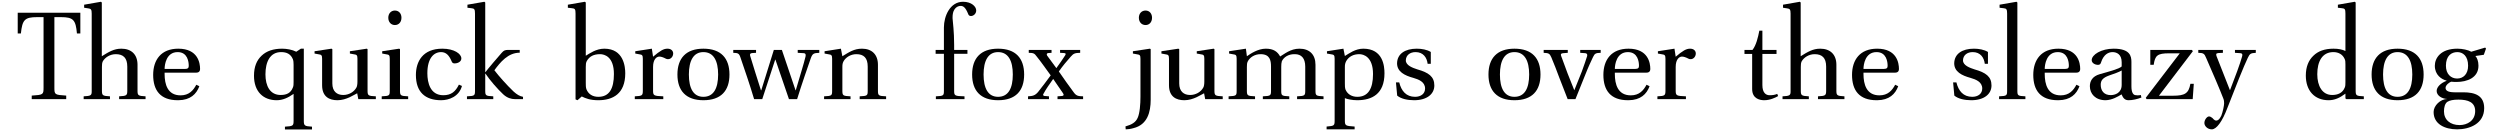 <?xml version="1.0" encoding="UTF-8"?>
<svg xmlns="http://www.w3.org/2000/svg" xmlns:xlink="http://www.w3.org/1999/xlink" width="792px" height="42px" viewBox="0 0 792 42" version="1.1">
<g id="surface1">
<path style=" stroke:none;fill-rule:nonzero;fill:rgb(0%,0%,0%);fill-opacity:1;" d="M 17.23 5.426 L 19.277 5.426 C 23.254 5.426 23.988 6.312 24.371 10.598 L 25.453 10.598 L 25.453 4.035 L 5.613 4.035 L 5.613 10.598 L 6.617 10.598 C 7.078 6.312 7.773 5.426 11.789 5.426 L 13.797 5.426 L 13.797 27.738 C 13.797 29.977 13.68 30.051 10.051 30.285 L 10.051 31.402 L 20.977 31.402 L 20.977 30.285 C 17.309 30.051 17.23 29.977 17.23 27.738 Z M 17.23 5.426 "/>
<path style=" stroke:none;fill-rule:nonzero;fill:rgb(0%,0%,0%);fill-opacity:1;" d="M 43.566 20.52 C 43.566 17.273 41.637 15.422 38.43 15.422 C 36.113 15.422 34.418 16.465 32.254 17.816 L 32.254 0.793 L 31.984 0.559 L 26.656 1.488 L 26.656 2.453 L 27.93 2.645 C 28.82 2.762 29.051 2.992 29.051 4.305 L 29.051 28.664 C 29.051 28.816 29.051 28.895 29.051 28.973 C 29.051 30.246 28.742 30.398 26.504 30.516 L 26.504 31.402 L 34.84 31.402 L 34.84 30.516 C 32.449 30.398 32.293 30.207 32.293 28.664 L 32.293 21.211 C 32.293 20.402 32.332 19.977 32.562 19.438 C 33.297 18.164 34.879 17.16 36.695 17.16 C 39.051 17.16 40.324 18.355 40.324 21.098 L 40.324 28.664 C 40.324 30.207 40.168 30.398 37.738 30.516 L 37.738 31.402 L 46.113 31.402 L 46.113 30.516 C 43.719 30.398 43.566 30.207 43.566 28.664 Z M 43.566 20.52 "/>
<path style=" stroke:none;fill-rule:nonzero;fill:rgb(0%,0%,0%);fill-opacity:1;" d="M 62.031 23.027 C 62.727 23.027 63.383 22.832 63.383 21.832 C 63.383 19.977 62.727 15.422 56.473 15.422 C 51.07 15.422 48.523 18.934 48.523 23.723 C 48.523 28.664 50.836 31.75 56.32 31.75 C 56.359 31.75 56.434 31.75 56.512 31.75 C 60.297 31.711 62.227 29.82 63.152 27.312 L 62.188 26.848 C 61.223 28.664 59.871 30.207 57.207 30.207 C 53.078 30.207 52.148 26.695 52.148 23.453 C 52.148 23.336 52.148 23.145 52.148 23.027 Z M 52.148 21.832 C 52.148 20.52 52.652 16.504 56.281 16.504 C 59.445 16.504 59.793 19.59 59.793 20.828 C 59.793 21.406 59.641 21.832 58.637 21.832 Z M 52.148 21.832 "/>
<path style=" stroke:none;fill-rule:nonzero;fill:rgb(0%,0%,0%);fill-opacity:1;" d="M 96.25 15.422 L 95.324 15.422 L 93.859 16.387 C 92.586 15.73 90.809 15.422 89.379 15.422 C 86.602 15.422 84.438 16.156 82.895 17.621 C 81.352 19.051 80.465 21.098 80.465 23.992 C 80.465 29.086 83.473 31.75 87.645 31.75 C 89.574 31.75 91.234 30.98 93.008 29.742 L 93.008 38.199 C 93.008 39.859 92.855 39.973 90.27 40.129 L 90.27 41.016 L 98.84 41.016 L 98.84 40.129 C 96.484 39.973 96.25 39.859 96.25 38.199 Z M 93.008 25.961 C 93.008 26.695 93.008 27.234 92.777 27.738 C 92.121 29.434 90.848 30.09 88.918 30.09 C 85.52 30.09 84.094 27.195 84.094 23.566 C 84.094 19.629 85.52 16.504 89.07 16.504 C 90.848 16.504 92.082 17.121 92.777 18.742 C 92.969 19.242 93.008 19.824 93.008 20.555 Z M 93.008 25.961 "/>
<path style=" stroke:none;fill-rule:nonzero;fill:rgb(0%,0%,0%);fill-opacity:1;" d="M 119.066 31.402 L 119.066 30.516 C 116.637 30.398 116.441 30.285 116.441 28.664 L 116.441 15.578 L 116.211 15.422 L 110.844 16.234 L 110.844 16.965 L 112.121 17.199 C 113.008 17.312 113.238 17.469 113.238 18.625 L 113.238 25.805 C 113.238 26.695 113.121 27.352 112.93 27.699 C 112.156 29.164 110.496 30.09 108.723 30.09 C 106.754 30.09 105.285 28.973 105.285 26.426 L 105.285 15.578 L 105.016 15.422 L 99.652 16.234 L 99.652 16.965 L 100.926 17.199 C 101.812 17.312 102.043 17.469 102.043 18.625 L 102.043 27.004 C 102.043 30.672 104.359 31.75 106.906 31.75 C 109.805 31.75 112.195 29.977 113.16 29.551 L 113.508 31.402 Z M 119.066 31.402 "/>
<path style=" stroke:none;fill-rule:nonzero;fill:rgb(0%,0%,0%);fill-opacity:1;" d="M 125.098 3.34 C 123.863 3.34 123.012 4.305 123.012 5.617 C 123.012 6.969 123.863 7.934 125.098 7.934 C 126.371 7.934 127.18 6.969 127.18 5.617 C 127.18 4.305 126.371 3.34 125.098 3.34 Z M 121.082 16.234 L 121.082 16.965 L 122.355 17.199 C 123.242 17.312 123.477 17.469 123.477 18.625 L 123.477 28.664 C 123.477 30.285 123.398 30.398 120.926 30.516 L 120.926 31.402 L 129.305 31.402 L 129.305 30.516 C 126.871 30.398 126.719 30.285 126.719 28.664 L 126.719 15.578 L 126.449 15.422 Z M 121.082 16.234 "/>
<path style=" stroke:none;fill-rule:nonzero;fill:rgb(0%,0%,0%);fill-opacity:1;" d="M 140.441 30.168 C 136.312 30.168 135.387 26.23 135.387 23.219 C 135.387 18.434 137.43 16.504 139.746 16.504 C 141.332 16.504 142.297 17.582 143.027 19.32 C 143.223 19.824 143.414 20.094 144.07 20.094 C 144.727 20.094 146.156 19.707 146.156 18.512 C 146.156 17.043 143.879 15.422 140.133 15.422 C 133.879 15.422 131.758 19.551 131.758 23.762 C 131.758 29.086 134.613 31.75 139.746 31.75 C 142.18 31.75 145.422 30.633 146.348 27.234 L 145.383 26.809 C 144.305 29.012 142.953 30.168 140.441 30.168 Z M 140.441 30.168 "/>
<path style=" stroke:none;fill-rule:nonzero;fill:rgb(0%,0%,0%);fill-opacity:1;" d="M 150.48 28.664 C 150.48 30.285 150.402 30.398 147.934 30.516 L 147.934 31.402 L 156.27 31.402 L 156.27 30.516 C 153.84 30.398 153.723 30.285 153.723 28.664 L 153.723 23.336 L 153.801 23.336 C 155.191 25.422 157.621 28.199 159.398 29.859 C 160.672 31.055 162.023 31.402 163.102 31.402 L 165.691 31.402 L 165.691 30.672 C 164.648 30.477 163.797 29.977 162.719 29.012 C 160.594 27.004 157.93 23.992 156.617 22.254 C 158.547 19.629 160.98 16.695 164.648 16.695 L 164.648 15.809 L 161.098 15.809 C 159.977 15.809 159.629 15.961 158.934 16.734 C 157.969 17.816 154.57 21.793 153.801 22.832 L 153.723 22.832 L 153.723 0.793 L 153.453 0.559 L 148.086 1.488 L 148.086 2.453 L 149.359 2.605 C 150.25 2.684 150.48 2.914 150.48 4.305 Z M 150.48 28.664 "/>
<path style=" stroke:none;fill-rule:nonzero;fill:rgb(0%,0%,0%);fill-opacity:1;" d="M 182.949 31.75 L 184.301 30.555 C 185.535 31.172 186.961 31.75 189.551 31.75 C 194.105 31.75 198.082 29.742 198.082 23.219 C 198.082 21.289 197.656 15.422 191.441 15.422 C 188.855 15.422 186.809 16.926 185.574 17.66 L 185.574 0.793 L 185.301 0.559 L 179.898 1.488 L 179.898 2.453 L 181.211 2.605 C 182.137 2.684 182.332 2.914 182.332 4.305 L 182.332 31.48 Z M 185.574 21.211 C 185.574 20.402 185.613 19.863 185.883 19.359 C 186.73 17.816 188.16 17.16 190.09 17.16 C 191.48 17.16 194.488 17.93 194.488 23.453 C 194.488 28.16 192.984 30.672 189.551 30.672 C 187.734 30.672 186.383 29.82 185.766 28.238 C 185.574 27.66 185.574 26.965 185.574 26.27 Z M 185.574 21.211 "/>
<path style=" stroke:none;fill-rule:nonzero;fill:rgb(0%,0%,0%);fill-opacity:1;" d="M 206.504 15.422 L 201.254 16.234 L 201.254 16.965 L 202.527 17.199 C 203.418 17.312 203.648 17.469 203.648 18.625 L 203.648 28.664 C 203.648 30.285 203.457 30.398 201.102 30.516 L 201.102 31.402 L 210.133 31.402 L 210.133 30.516 C 207.086 30.398 206.891 30.285 206.891 28.664 L 206.891 21.211 C 206.891 18.742 208.051 17.93 208.859 17.93 C 209.402 17.93 209.98 18.086 211.023 18.625 C 211.215 18.742 211.484 18.742 211.68 18.742 C 212.488 18.742 213.262 17.969 213.262 16.926 C 213.262 16.27 212.797 15.422 211.445 15.422 C 210.211 15.422 209.129 16.078 206.891 17.969 Z M 206.504 15.422 "/>
<path style=" stroke:none;fill-rule:nonzero;fill:rgb(0%,0%,0%);fill-opacity:1;" d="M 222.832 15.422 C 217.352 15.422 214.609 18.434 214.609 23.605 C 214.609 28.777 217.352 31.75 222.832 31.75 C 228.391 31.75 231.094 28.777 231.094 23.605 C 231.094 18.434 228.391 15.422 222.832 15.422 Z M 218.238 23.605 C 218.238 19.207 219.707 16.504 222.832 16.504 C 226.035 16.504 227.504 19.207 227.504 23.605 C 227.504 28.047 226.035 30.672 222.832 30.672 C 219.707 30.672 218.238 28.047 218.238 23.605 Z M 218.238 23.605 "/>
<path style=" stroke:none;fill-rule:nonzero;fill:rgb(0%,0%,0%);fill-opacity:1;" d="M 232.297 15.809 L 232.297 16.734 C 233.688 16.773 234.113 16.852 234.535 18.086 C 235.965 22.293 237.469 26.578 238.898 31.402 L 241.484 31.402 L 245.578 18.895 L 245.656 18.895 L 249.938 31.402 L 252.527 31.402 C 253.953 26.77 255.961 21.059 256.812 18.586 C 257.391 16.926 257.777 16.812 259.551 16.734 L 259.551 15.809 L 252.719 15.809 L 252.719 16.734 L 254.727 16.852 C 255.266 16.926 255.305 17.352 255.188 17.93 C 254.766 19.824 253.145 24.996 252.102 28.586 L 252.023 28.586 L 247.699 15.809 L 245.152 15.809 L 241.176 28.586 L 241.062 28.586 C 239.824 24.879 238.781 21.25 237.664 17.738 C 237.469 17.199 237.664 16.852 238.281 16.812 L 239.516 16.734 L 239.516 15.809 Z M 232.297 15.809 "/>
<path style=" stroke:none;fill-rule:nonzero;fill:rgb(0%,0%,0%);fill-opacity:1;" d="M 278.133 20.52 C 278.133 17.273 276.203 15.422 273.078 15.422 C 270.566 15.422 268.945 16.543 266.863 17.816 L 266.398 15.422 L 261.227 16.234 L 261.227 16.965 L 262.5 17.199 C 263.387 17.312 263.617 17.469 263.617 18.625 L 263.617 28.664 C 263.617 30.285 263.543 30.398 261.07 30.516 L 261.07 31.402 L 269.449 31.402 L 269.449 30.516 C 267.016 30.398 266.863 30.285 266.863 28.664 L 266.863 21.211 C 266.863 20.402 266.938 19.977 267.246 19.398 C 267.941 18.164 269.488 17.16 271.301 17.16 C 273.656 17.16 274.891 18.355 274.891 21.098 L 274.891 28.664 C 274.891 30.285 274.812 30.398 272.344 30.516 L 272.344 31.402 L 280.719 31.402 L 280.719 30.516 C 278.289 30.398 278.133 30.285 278.133 28.664 Z M 278.133 20.52 "/>
<path style=" stroke:none;fill-rule:nonzero;fill:rgb(0%,0%,0%);fill-opacity:1;" d="M 302.273 17.043 L 306.484 17.043 L 306.484 15.809 L 302.273 15.809 C 302.273 15.23 302.273 14.727 302.273 14.227 C 302.273 9.863 301.852 7.121 301.773 5.809 C 301.773 5.695 301.773 5.578 301.773 5.5 C 301.773 2.18 303.781 1.871 304.32 1.871 C 305.094 1.871 305.828 2.219 306.715 4.422 C 306.832 4.805 307.102 5.078 307.602 5.078 C 308.336 5.078 309.262 4.422 309.262 3.301 C 309.262 2.105 307.797 0.559 305.094 0.559 C 300.961 0.559 299.031 5.113 299.031 8.707 L 299.031 15.809 L 296.406 15.809 L 296.406 17.043 L 299.031 17.043 L 299.031 28.664 C 299.031 30.285 298.957 30.398 296.484 30.516 L 296.484 31.402 L 305.555 31.402 L 305.555 30.516 C 302.43 30.438 302.273 30.324 302.273 28.738 Z M 302.273 17.043 "/>
<path style=" stroke:none;fill-rule:nonzero;fill:rgb(0%,0%,0%);fill-opacity:1;" d="M 316.191 15.422 C 310.707 15.422 307.969 18.434 307.969 23.605 C 307.969 28.777 310.707 31.75 316.191 31.75 C 321.75 31.75 324.449 28.777 324.449 23.605 C 324.449 18.434 321.75 15.422 316.191 15.422 Z M 311.598 23.605 C 311.598 19.207 313.062 16.504 316.191 16.504 C 319.395 16.504 320.859 19.207 320.859 23.605 C 320.859 28.047 319.395 30.672 316.191 30.672 C 313.062 30.672 311.598 28.047 311.598 23.605 Z M 311.598 23.605 "/>
<path style=" stroke:none;fill-rule:nonzero;fill:rgb(0%,0%,0%);fill-opacity:1;" d="M 332.316 31.402 L 332.316 30.516 L 330.852 30.398 C 330.348 30.285 330.387 29.977 330.621 29.629 C 331.352 28.238 332.473 26.695 333.629 25.035 L 333.668 25.035 L 336.719 29.473 C 337.105 30.016 337.027 30.285 336.527 30.398 L 335.02 30.516 L 335.02 31.402 L 343.125 31.402 L 343.125 30.516 C 341.582 30.477 340.965 30.398 340.117 29.203 C 338.57 27.082 336.949 24.879 335.445 22.641 C 336.562 21.02 337.914 19.398 339.227 17.93 C 340.117 16.891 340.617 16.773 342.199 16.734 L 342.199 15.809 L 335.832 15.809 L 335.832 16.734 L 337.184 16.812 C 337.762 16.891 337.645 17.238 337.414 17.582 C 336.641 18.781 335.754 20.094 334.672 21.559 L 334.633 21.559 L 331.738 17.621 C 331.508 17.238 331.586 16.852 332.047 16.812 L 333.129 16.734 L 333.129 15.809 L 325.91 15.809 L 325.91 16.734 C 327.301 16.773 327.684 16.812 328.457 17.93 C 329.926 19.746 331.352 21.832 332.859 23.875 C 331.621 25.613 330.234 27.391 328.844 29.164 C 327.918 30.246 327.184 30.438 325.68 30.516 L 325.68 31.402 Z M 332.316 31.402 "/>
<path style=" stroke:none;fill-rule:nonzero;fill:rgb(0%,0%,0%);fill-opacity:1;" d="M 364.539 15.578 L 364.309 15.422 L 358.902 16.234 L 358.902 16.965 L 360.176 17.199 C 361.102 17.312 361.297 17.508 361.297 18.625 L 361.297 30.672 C 361.297 32.91 361.102 35.844 360.406 37.348 C 359.789 38.738 358.594 39.473 356.547 40.051 L 356.625 40.977 C 357.281 40.977 358.168 40.863 359.094 40.59 C 363.496 39.512 364.539 35.535 364.539 31.559 Z M 362.918 3.34 C 361.645 3.34 360.793 4.305 360.793 5.617 C 360.793 6.969 361.645 7.934 362.918 7.934 C 364.152 7.934 364.965 6.969 364.965 5.617 C 364.965 4.305 364.152 3.34 362.918 3.34 Z M 362.918 3.34 "/>
<path style=" stroke:none;fill-rule:nonzero;fill:rgb(0%,0%,0%);fill-opacity:1;" d="M 387.359 31.402 L 387.359 30.516 C 384.93 30.398 384.734 30.285 384.734 28.664 L 384.734 15.578 L 384.504 15.422 L 379.137 16.234 L 379.137 16.965 L 380.41 17.199 C 381.301 17.312 381.531 17.469 381.531 18.625 L 381.531 25.805 C 381.531 26.695 381.414 27.352 381.223 27.699 C 380.449 29.164 378.789 30.09 377.016 30.09 C 375.047 30.09 373.578 28.973 373.578 26.426 L 373.578 15.578 L 373.309 15.422 L 367.941 16.234 L 367.941 16.965 L 369.219 17.199 C 370.105 17.312 370.336 17.469 370.336 18.625 L 370.336 27.004 C 370.336 30.672 372.652 31.75 375.199 31.75 C 378.098 31.75 380.488 29.977 381.453 29.551 L 381.801 31.402 Z M 387.359 31.402 "/>
<path style=" stroke:none;fill-rule:nonzero;fill:rgb(0%,0%,0%);fill-opacity:1;" d="M 389.375 16.234 L 389.375 16.965 L 390.648 17.199 C 391.535 17.312 391.77 17.469 391.77 18.625 L 391.77 28.664 C 391.77 30.285 391.691 30.398 389.219 30.516 L 389.219 31.402 L 397.598 31.402 L 397.598 30.516 C 395.164 30.398 395.012 30.285 395.012 28.664 L 395.012 21.211 C 395.012 20.402 395.051 19.977 395.281 19.477 C 395.938 18.164 397.48 17.16 399.336 17.16 C 402.309 17.16 402.656 19.129 402.656 21.098 L 402.656 28.664 C 402.656 30.285 402.578 30.398 400.066 30.516 L 400.066 31.402 L 408.445 31.402 L 408.445 30.516 C 405.973 30.398 405.898 30.285 405.898 28.664 L 405.898 21.211 C 405.898 20.402 405.938 19.977 406.09 19.398 C 406.668 18.164 408.098 17.16 410.027 17.16 C 410.105 17.16 410.145 17.16 410.219 17.16 C 412.266 17.16 413.5 18.434 413.5 21.098 L 413.5 28.664 C 413.5 30.285 413.387 30.398 410.914 30.516 L 410.914 31.402 L 419.293 31.402 L 419.293 30.516 C 416.859 30.398 416.746 30.285 416.746 28.664 L 416.746 20.52 C 416.746 17.273 414.852 15.422 411.648 15.422 C 408.793 15.422 406.785 17.199 405.551 17.895 C 404.738 16.387 403.465 15.422 401.031 15.422 C 398.523 15.422 396.246 16.965 395.012 17.816 L 394.703 15.422 Z M 389.375 16.234 "/>
<path style=" stroke:none;fill-rule:nonzero;fill:rgb(0%,0%,0%);fill-opacity:1;" d="M 426.055 21.211 C 426.055 20.402 426.172 19.977 426.48 19.359 C 427.293 17.93 428.758 17.16 430.613 17.16 C 431.961 17.16 434.973 17.969 434.973 23.453 C 434.973 28.16 433.391 30.672 429.992 30.672 C 428.219 30.672 426.867 29.82 426.25 28.355 C 426.055 27.773 426.055 27.156 426.055 26.387 Z M 420.383 16.234 L 420.383 16.965 L 421.695 17.199 C 422.582 17.312 422.812 17.469 422.812 18.625 L 422.812 38.16 C 422.812 39.82 422.66 39.895 420.266 40.09 L 420.266 40.977 L 429.145 40.977 L 429.145 40.09 C 426.25 39.895 426.055 39.82 426.055 38.16 L 426.055 31.094 C 426.75 31.402 428.371 31.75 429.957 31.75 C 434.586 31.75 438.602 29.82 438.602 23.219 C 438.602 20.98 438.176 15.422 431.887 15.422 C 429.375 15.422 427.406 16.926 426.055 17.738 L 425.594 15.422 Z M 420.383 16.234 "/>
<path style=" stroke:none;fill-rule:nonzero;fill:rgb(0%,0%,0%);fill-opacity:1;" d="M 453.277 20.207 L 453.277 16.465 C 452.121 15.73 450.383 15.422 448.84 15.422 C 445.133 15.422 442.625 17.043 442.586 20.094 C 442.625 22.719 444.941 23.914 447.797 24.688 C 449.34 25.148 451.465 25.883 451.465 28.047 C 451.465 29.707 450.113 30.672 448.297 30.672 C 445.48 30.672 443.938 28.816 443.281 26.113 L 442.238 26.113 L 442.625 30.285 C 443.859 31.328 445.945 31.75 447.988 31.75 C 452.082 31.75 454.398 29.781 454.398 27.082 C 454.398 24.262 452.582 22.988 449.031 21.984 C 447.605 21.52 445.363 20.75 445.363 19.129 C 445.402 17.469 446.715 16.504 448.453 16.504 C 450.887 16.504 452.043 18.238 452.273 20.207 Z M 453.277 20.207 "/>
<path style=" stroke:none;fill-rule:nonzero;fill:rgb(0%,0%,0%);fill-opacity:1;" d="M 479.77 15.422 C 474.289 15.422 471.547 18.434 471.547 23.605 C 471.547 28.777 474.289 31.75 479.77 31.75 C 485.328 31.75 488.031 28.777 488.031 23.605 C 488.031 18.434 485.328 15.422 479.77 15.422 Z M 475.176 23.605 C 475.176 19.207 476.641 16.504 479.77 16.504 C 482.973 16.504 484.441 19.207 484.441 23.605 C 484.441 28.047 482.973 30.672 479.77 30.672 C 476.641 30.672 475.176 28.047 475.176 23.605 Z M 475.176 23.605 "/>
<path style=" stroke:none;fill-rule:nonzero;fill:rgb(0%,0%,0%);fill-opacity:1;" d="M 500.609 15.809 L 500.609 16.734 L 502.27 16.852 C 502.812 16.926 502.887 17.312 502.812 17.738 C 502.504 18.742 501.883 20.594 501.113 22.68 L 498.758 28.547 L 498.719 28.547 L 496.598 23.219 L 494.59 17.777 C 494.355 17.199 494.473 16.926 495.168 16.852 L 496.672 16.734 L 496.672 15.809 L 489.031 15.809 L 489.031 16.734 C 490.613 16.812 490.922 16.926 491.461 18.164 C 492.352 20.246 493.121 22.293 493.973 24.57 L 496.633 31.402 L 499.105 31.402 L 502.195 23.723 C 503.16 21.25 504.164 19.129 504.664 18.086 C 505.203 16.926 505.551 16.773 507.098 16.734 L 507.098 15.809 Z M 500.609 15.809 "/>
<path style=" stroke:none;fill-rule:nonzero;fill:rgb(0%,0%,0%);fill-opacity:1;" d="M 521.465 23.027 C 522.16 23.027 522.816 22.832 522.816 21.832 C 522.816 19.977 522.16 15.422 515.906 15.422 C 510.5 15.422 507.953 18.934 507.953 23.723 C 507.953 28.664 510.27 31.75 515.75 31.75 C 515.789 31.75 515.867 31.75 515.945 31.75 C 519.727 31.711 521.656 29.82 522.586 27.312 L 521.621 26.848 C 520.656 28.664 519.305 30.207 516.641 30.207 C 512.508 30.207 511.582 26.695 511.582 23.453 C 511.582 23.336 511.582 23.145 511.582 23.027 Z M 511.582 21.832 C 511.582 20.52 512.086 16.504 515.715 16.504 C 518.879 16.504 519.227 19.59 519.227 20.828 C 519.227 21.406 519.07 21.832 518.066 21.832 Z M 511.582 21.832 "/>
<path style=" stroke:none;fill-rule:nonzero;fill:rgb(0%,0%,0%);fill-opacity:1;" d="M 530.473 15.422 L 525.223 16.234 L 525.223 16.965 L 526.496 17.199 C 527.383 17.312 527.617 17.469 527.617 18.625 L 527.617 28.664 C 527.617 30.285 527.422 30.398 525.066 30.516 L 525.066 31.402 L 534.102 31.402 L 534.102 30.516 C 531.051 30.398 530.859 30.285 530.859 28.664 L 530.859 21.211 C 530.859 18.742 532.016 17.93 532.828 17.93 C 533.367 17.93 533.945 18.086 534.988 18.625 C 535.184 18.742 535.453 18.742 535.645 18.742 C 536.457 18.742 537.227 17.969 537.227 16.926 C 537.227 16.27 536.766 15.422 535.414 15.422 C 534.18 15.422 533.098 16.078 530.859 17.969 Z M 530.473 15.422 "/>
<path style=" stroke:none;fill-rule:nonzero;fill:rgb(0%,0%,0%);fill-opacity:1;" d="M 562.801 17.082 L 562.801 15.809 L 558.324 15.809 L 558.324 9.707 L 557.359 9.707 C 556.934 11.871 556.355 14.34 555.195 15.809 L 552.648 15.809 L 552.648 17.082 L 555.082 17.082 L 555.082 28.199 C 555.082 31.402 557.707 31.75 558.902 31.75 C 560.715 31.75 562.375 30.98 563.305 30.438 L 563.031 29.742 C 562.223 30.09 561.449 30.168 560.602 30.168 C 559.441 30.168 558.324 29.395 558.324 26.965 L 558.324 17.082 Z M 562.801 17.082 "/>
<path style=" stroke:none;fill-rule:nonzero;fill:rgb(0%,0%,0%);fill-opacity:1;" d="M 581.766 20.52 C 581.766 17.273 579.836 15.422 576.633 15.422 C 574.316 15.422 572.617 16.465 570.457 17.816 L 570.457 0.793 L 570.188 0.559 L 564.859 1.488 L 564.859 2.453 L 566.133 2.645 C 567.02 2.762 567.254 2.992 567.254 4.305 L 567.254 28.664 C 567.254 28.816 567.254 28.895 567.254 28.973 C 567.254 30.246 566.945 30.398 564.703 30.516 L 564.703 31.402 L 573.043 31.402 L 573.043 30.516 C 570.648 30.398 570.496 30.207 570.496 28.664 L 570.496 21.211 C 570.496 20.402 570.535 19.977 570.766 19.438 C 571.5 18.164 573.082 17.16 574.895 17.16 C 577.25 17.16 578.523 18.355 578.523 21.098 L 578.523 28.664 C 578.523 30.207 578.371 30.398 575.938 30.516 L 575.938 31.402 L 584.316 31.402 L 584.316 30.516 C 581.922 30.398 581.766 30.207 581.766 28.664 Z M 581.766 20.52 "/>
<path style=" stroke:none;fill-rule:nonzero;fill:rgb(0%,0%,0%);fill-opacity:1;" d="M 600.234 23.027 C 600.93 23.027 601.586 22.832 601.586 21.832 C 601.586 19.977 600.93 15.422 594.676 15.422 C 589.27 15.422 586.723 18.934 586.723 23.723 C 586.723 28.664 589.039 31.75 594.52 31.75 C 594.559 31.75 594.637 31.75 594.715 31.75 C 598.496 31.711 600.426 29.82 601.355 27.312 L 600.391 26.848 C 599.426 28.664 598.074 30.207 595.41 30.207 C 591.277 30.207 590.352 26.695 590.352 23.453 C 590.352 23.336 590.352 23.145 590.352 23.027 Z M 590.352 21.832 C 590.352 20.52 590.855 16.504 594.484 16.504 C 597.648 16.504 597.996 19.59 597.996 20.828 C 597.996 21.406 597.84 21.832 596.836 21.832 Z M 590.352 21.832 "/>
<path style=" stroke:none;fill-rule:nonzero;fill:rgb(0%,0%,0%);fill-opacity:1;" d="M 629.785 20.207 L 629.785 16.465 C 628.629 15.73 626.891 15.422 625.348 15.422 C 621.641 15.422 619.133 17.043 619.094 20.094 C 619.133 22.719 621.449 23.914 624.305 24.688 C 625.848 25.148 627.973 25.883 627.973 28.047 C 627.973 29.707 626.621 30.672 624.809 30.672 C 621.988 30.672 620.445 28.816 619.789 26.113 L 618.746 26.113 L 619.133 30.285 C 620.367 31.328 622.453 31.75 624.5 31.75 C 628.59 31.75 630.906 29.781 630.906 27.082 C 630.906 24.262 629.094 22.988 625.539 21.984 C 624.113 21.52 621.875 20.75 621.875 19.129 C 621.91 17.469 623.223 16.504 624.961 16.504 C 627.395 16.504 628.551 18.238 628.781 20.207 Z M 629.785 20.207 "/>
<path style=" stroke:none;fill-rule:nonzero;fill:rgb(0%,0%,0%);fill-opacity:1;" d="M 639.102 0.793 L 638.828 0.559 L 633.465 1.488 L 633.465 2.453 L 634.738 2.605 C 635.625 2.684 635.855 2.914 635.855 4.305 L 635.855 28.664 C 635.855 30.285 635.781 30.398 633.309 30.516 L 633.309 31.402 L 641.648 31.402 L 641.648 30.516 C 639.215 30.398 639.102 30.285 639.102 28.664 Z M 639.102 0.793 "/>
<path style=" stroke:none;fill-rule:nonzero;fill:rgb(0%,0%,0%);fill-opacity:1;" d="M 657.652 23.027 C 658.348 23.027 659.004 22.832 659.004 21.832 C 659.004 19.977 658.348 15.422 652.094 15.422 C 646.691 15.422 644.141 18.934 644.141 23.723 C 644.141 28.664 646.457 31.75 651.941 31.75 C 651.977 31.75 652.055 31.75 652.133 31.75 C 655.914 31.711 657.848 29.82 658.773 27.312 L 657.809 26.848 C 656.844 28.664 655.492 30.207 652.828 30.207 C 648.695 30.207 647.77 26.695 647.77 23.453 C 647.77 23.336 647.77 23.145 647.77 23.027 Z M 647.77 21.832 C 647.77 20.52 648.273 16.504 651.902 16.504 C 655.066 16.504 655.414 19.59 655.414 20.828 C 655.414 21.406 655.258 21.832 654.258 21.832 Z M 647.77 21.832 "/>
<path style=" stroke:none;fill-rule:nonzero;fill:rgb(0%,0%,0%);fill-opacity:1;" d="M 672.148 26.887 C 672.148 29.473 670.023 30.129 668.672 30.129 C 666.551 30.129 665.508 28.738 665.508 26.848 C 665.508 25.383 666.277 24.609 668.172 23.914 C 669.559 23.453 671.375 22.797 672.148 22.332 Z M 675.234 19.629 C 675.234 17.777 674.809 15.422 669.598 15.422 C 665.699 15.422 662.652 17.312 662.652 19.051 C 662.652 20.094 663.926 20.555 664.621 20.555 C 665.312 20.555 665.508 20.172 665.66 19.629 C 666.434 17.312 667.902 16.504 669.25 16.504 C 670.562 16.504 672.148 17.199 672.148 19.707 L 672.148 21.059 C 671.297 21.867 667.938 22.719 665.238 23.488 C 662.766 24.184 662.07 25.805 662.07 27.312 C 662.07 29.707 663.809 31.75 667.051 31.75 C 669.137 31.711 671.027 30.555 672.109 29.898 C 672.609 31.094 673.152 31.75 674.348 31.75 C 675.621 31.75 677.09 31.402 678.402 30.902 L 678.207 30.09 C 677.938 30.168 677.551 30.207 677.164 30.207 C 676.895 30.207 676.664 30.168 676.434 30.129 C 675.852 30.016 675.234 29.395 675.234 27.352 Z M 675.234 19.629 "/>
<path style=" stroke:none;fill-rule:nonzero;fill:rgb(0%,0%,0%);fill-opacity:1;" d="M 694.414 15.809 L 681.215 15.809 L 681.215 20.52 L 682.293 20.52 C 682.719 17.582 683.453 16.891 687.16 16.891 L 690.555 16.891 L 679.785 30.98 L 680.016 31.402 L 694.648 31.402 L 694.996 26.539 L 693.914 26.539 C 693.375 29.59 692.176 30.324 688.395 30.324 L 683.953 30.324 L 694.688 16.234 Z M 694.414 15.809 "/>
<path style=" stroke:none;fill-rule:nonzero;fill:rgb(0%,0%,0%);fill-opacity:1;" d="M 696.418 15.809 L 696.418 16.734 C 698 16.773 698.348 16.926 698.926 18.395 C 700.625 22.215 703.52 29.012 704.332 31.172 C 704.562 31.711 704.602 32.176 704.602 32.715 C 704.602 33.449 704.176 35.457 703.711 36.652 C 703.133 37.891 702.555 38.199 702.129 38.199 C 701.82 38.199 701.473 38.082 700.895 37.387 C 700.508 37.117 700.238 36.887 699.812 36.887 C 699.195 36.887 698.348 37.926 698.348 38.969 C 698.348 39.895 699.312 40.977 700.703 40.977 C 702.129 40.977 703.984 38.66 705.719 33.988 C 707.883 28.355 711.008 20.555 712.09 18.355 C 712.707 17.082 712.938 16.812 714.637 16.734 L 714.637 15.809 L 708.035 15.809 L 708.035 16.734 L 709.812 16.852 C 710.43 16.926 710.469 17.312 710.273 17.969 C 709.773 19.863 707.996 24.688 706.492 28.508 L 706.414 28.508 L 702.207 17.816 C 702.051 17.273 701.938 16.891 702.707 16.812 L 704.215 16.734 L 704.215 15.809 Z M 696.418 15.809 "/>
<path style=" stroke:none;fill-rule:nonzero;fill:rgb(0%,0%,0%);fill-opacity:1;" d="M 748.859 31.402 L 748.859 30.516 C 746.43 30.398 746.273 30.285 746.273 28.664 L 746.273 0.793 L 746.004 0.559 L 740.641 1.488 L 740.641 2.453 L 741.953 2.605 C 742.84 2.684 743.031 2.914 743.031 4.305 L 743.031 16.156 C 742.105 15.691 740.832 15.422 739.25 15.422 C 736.391 15.422 734.348 16.234 732.918 17.621 C 731.375 19.051 730.484 21.137 730.484 23.953 C 730.484 28.664 733.188 31.75 737.703 31.75 C 739.559 31.75 741.18 31.055 743.031 29.668 L 743.031 31.172 L 743.301 31.402 Z M 743.031 26 C 743.031 26.734 743.031 27.273 742.801 27.773 C 742.105 29.473 740.602 30.09 738.824 30.09 C 735.699 30.09 734.113 27.234 734.113 23.527 C 734.113 19.398 735.734 16.504 739.211 16.504 C 740.832 16.504 742.105 17.238 742.723 18.551 C 743.031 19.129 743.031 19.551 743.031 20.402 Z M 743.031 26 "/>
<path style=" stroke:none;fill-rule:nonzero;fill:rgb(0%,0%,0%);fill-opacity:1;" d="M 759.547 15.422 C 754.062 15.422 751.324 18.434 751.324 23.605 C 751.324 28.777 754.062 31.75 759.547 31.75 C 765.105 31.75 767.805 28.777 767.805 23.605 C 767.805 18.434 765.105 15.422 759.547 15.422 Z M 754.953 23.605 C 754.953 19.207 756.418 16.504 759.547 16.504 C 762.75 16.504 764.215 19.207 764.215 23.605 C 764.215 28.047 762.75 30.672 759.547 30.672 C 756.418 30.672 754.953 28.047 754.953 23.605 Z M 754.953 23.605 "/>
<path style=" stroke:none;fill-rule:nonzero;fill:rgb(0%,0%,0%);fill-opacity:1;" d="M 778.496 16.504 C 780.156 16.504 781.895 17.66 781.895 20.828 C 781.895 23.453 780.391 24.879 778.422 24.879 C 776.453 24.879 774.867 23.453 774.867 20.828 C 774.867 17.621 776.645 16.504 778.496 16.504 Z M 779.191 39.625 C 776.258 39.625 774.25 37.965 774.25 35.266 C 774.25 33.988 774.559 32.793 775.332 32.254 C 776.105 31.789 777.184 31.559 778.844 31.559 C 781.855 31.559 784.133 32.367 784.133 35.188 C 784.133 38.199 781.664 39.625 779.191 39.625 Z M 782.898 16.387 C 781.895 15.809 780.078 15.422 778.496 15.422 C 773.207 15.422 771.355 18.395 771.355 20.828 C 771.355 23.762 773.48 25.148 775.062 25.535 L 775.062 25.613 C 773.207 26.309 771.934 27.582 771.934 28.816 C 771.934 30.246 773.516 31.289 775.332 31.363 C 773.094 31.363 770.969 33.488 770.969 35.457 C 770.969 35.457 770.969 35.496 770.969 35.496 C 770.969 39.277 774.445 40.977 778.422 40.977 C 782.281 40.977 786.988 39.238 786.988 34.262 C 786.988 30.246 784.055 29.242 780.352 29.242 L 777.609 29.242 C 775.141 29.242 774.754 28.469 774.754 27.812 C 774.754 26.887 776.105 26 776.527 25.883 C 777.145 25.961 777.879 25.961 778.266 25.961 C 781.547 25.961 785.176 24.648 785.176 20.828 C 785.176 19.398 784.75 18.316 784.211 17.738 L 786.875 17.352 L 787.57 15.383 L 787.297 15.074 Z M 782.898 16.387 "/>
</g>
</svg>
